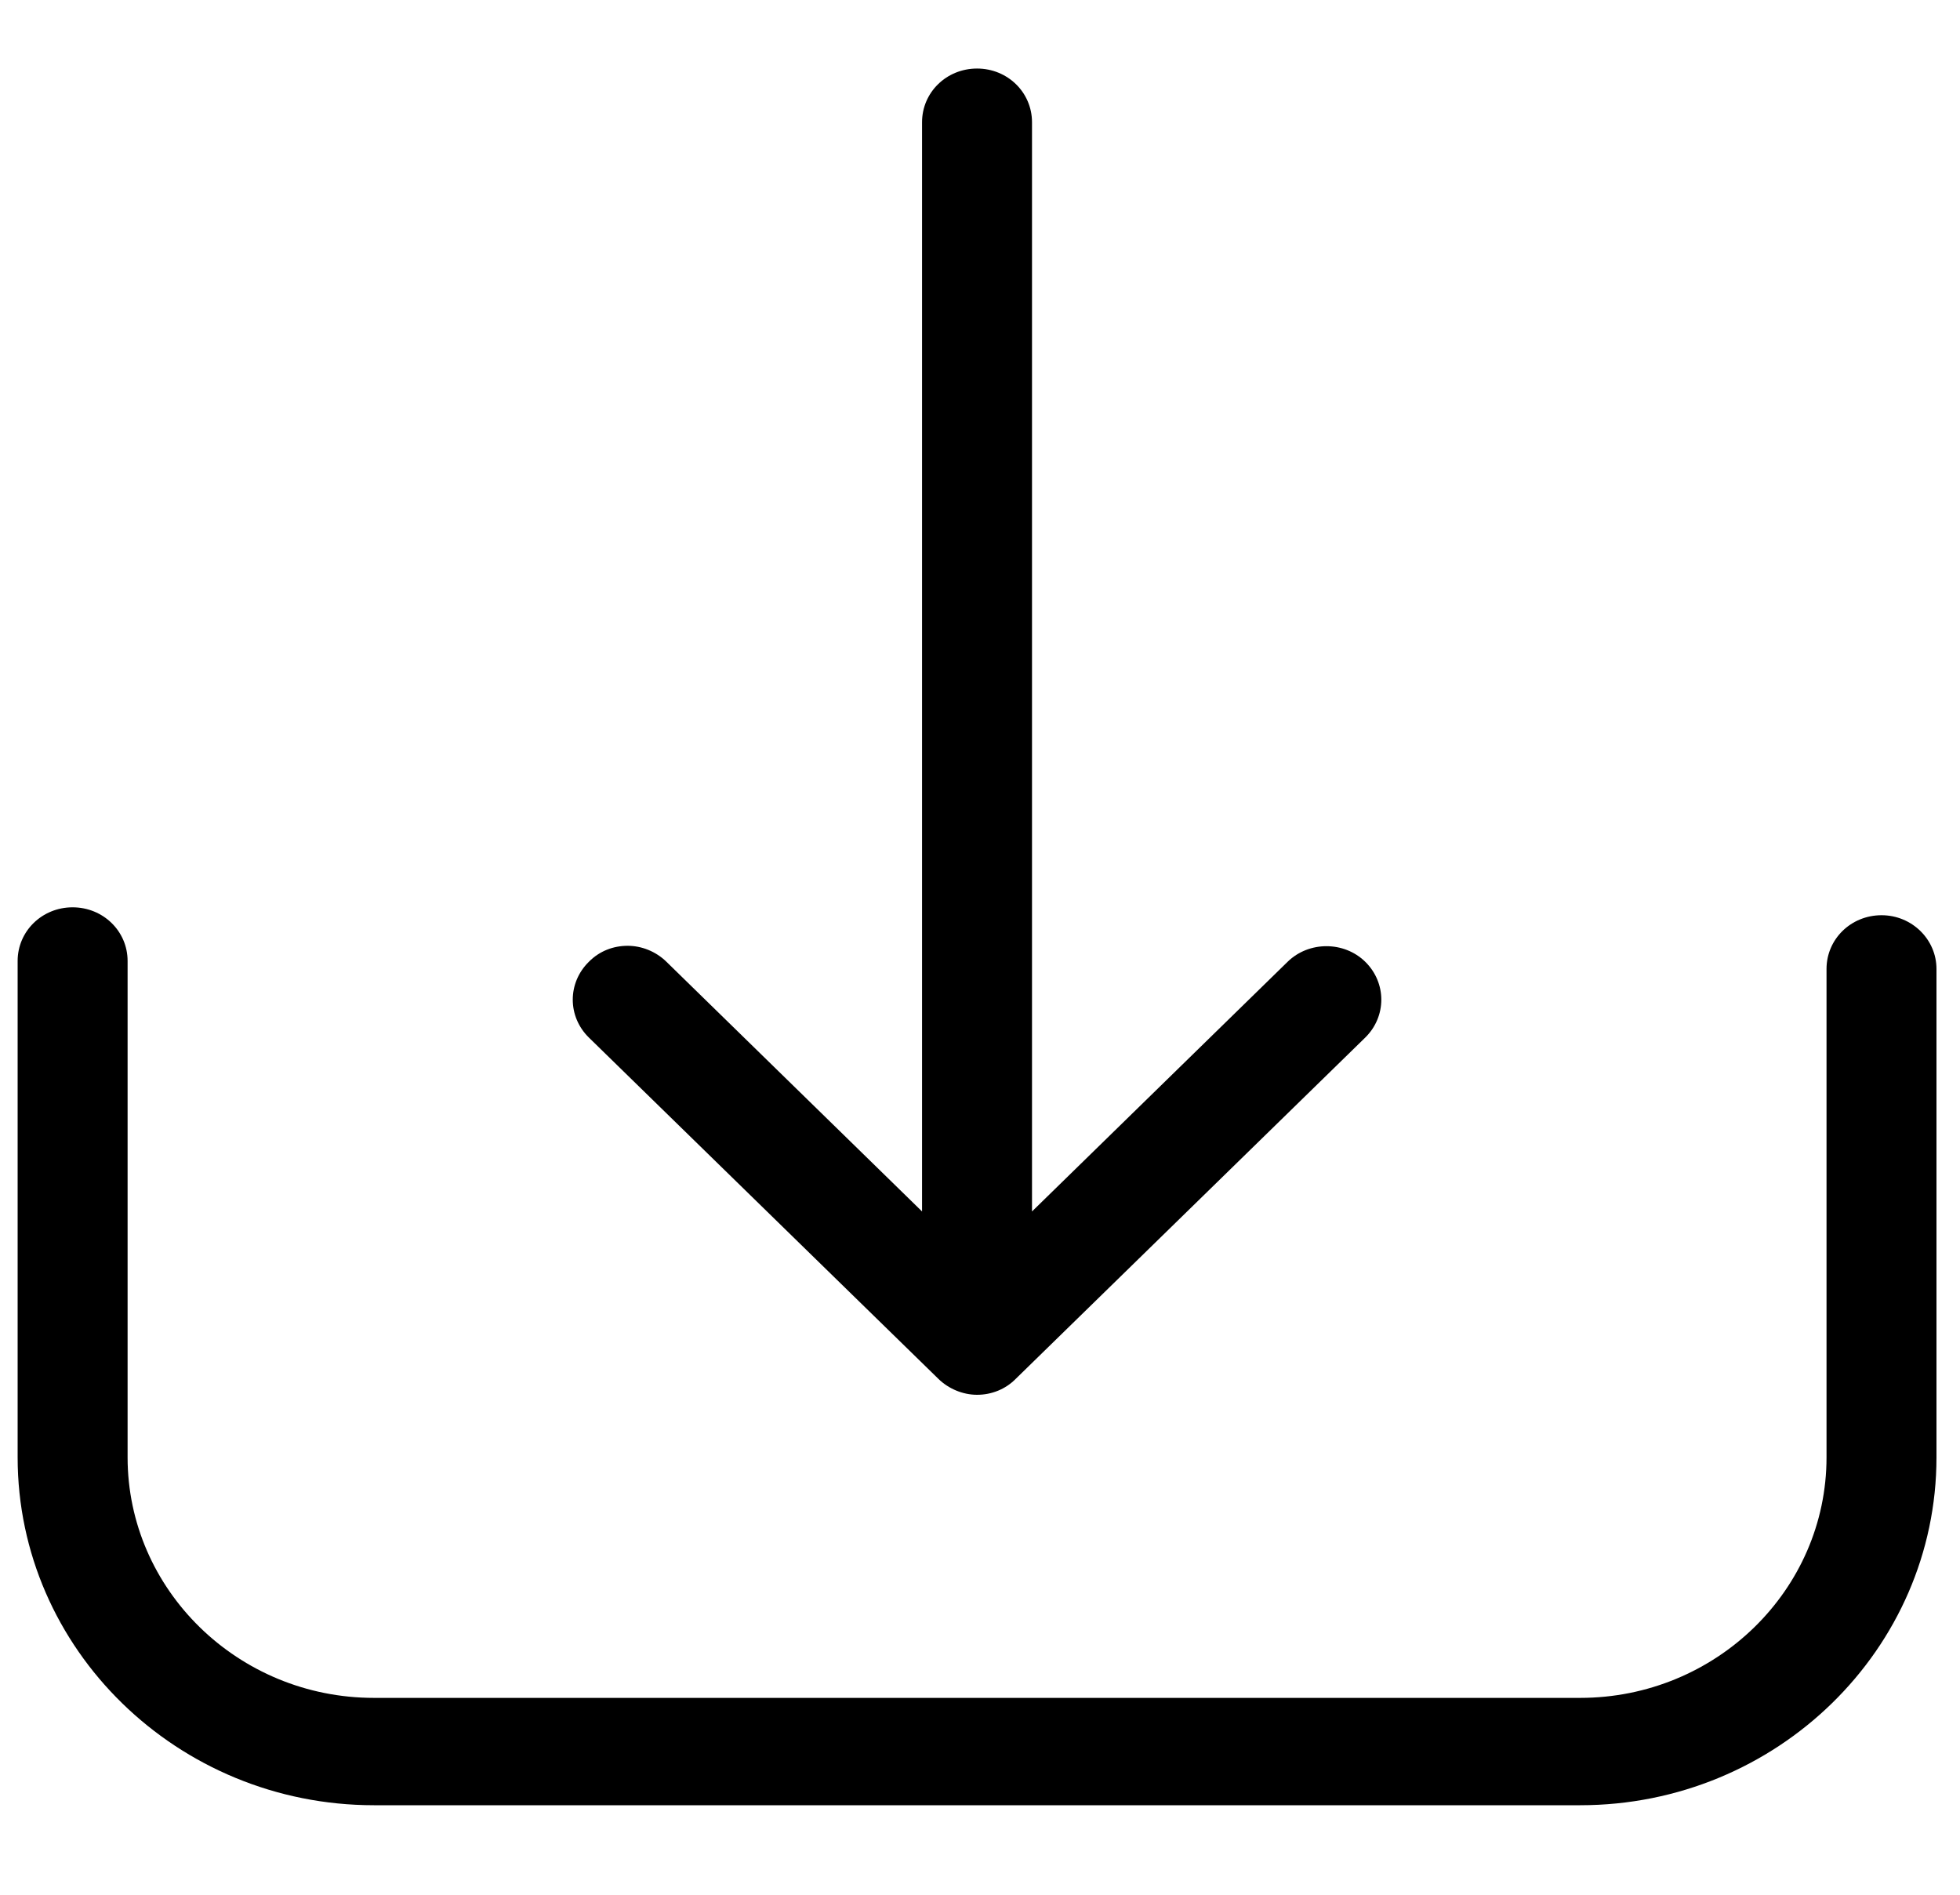 <svg width="30" height="29" viewBox="0 0 30 29" fill="none" xmlns="http://www.w3.org/2000/svg">
<g clip-path="url(#clip0_116_3689)">
<path d="M28.799 14.008C28.331 14.008 27.957 14.374 27.957 14.83V22.305C27.957 24.337 26.262 25.987 24.186 25.987H5.724C3.642 25.987 1.953 24.331 1.953 22.305V14.708C1.953 14.252 1.579 13.887 1.111 13.887C0.644 13.887 0.27 14.252 0.27 14.708V22.305C0.27 25.244 2.72 27.63 5.724 27.63H24.186C27.197 27.63 29.64 25.238 29.64 22.305V14.83C29.64 14.38 29.266 14.008 28.799 14.008Z" fill="black"/>
<path d="M19.71 14.719L15.796 18.542L15.796 1.871C15.796 1.414 15.422 1.049 14.955 1.049C14.487 1.049 14.113 1.414 14.113 1.871L14.113 18.542L10.199 14.719C10.037 14.561 9.819 14.476 9.607 14.476C9.389 14.476 9.177 14.555 9.015 14.719C8.684 15.042 8.684 15.559 9.015 15.882L14.363 21.104C14.518 21.256 14.737 21.348 14.955 21.348C15.179 21.348 15.391 21.262 15.547 21.104L20.895 15.882C21.225 15.559 21.225 15.042 20.895 14.719C20.571 14.403 20.035 14.403 19.71 14.719Z" fill="black"/>
</g>
<defs>
<clipPath id="clip0_116_3689">
<rect width="29.37" height="28.68" fill="white" transform="translate(0.27)"/>
</clipPath>
</defs>
</svg>